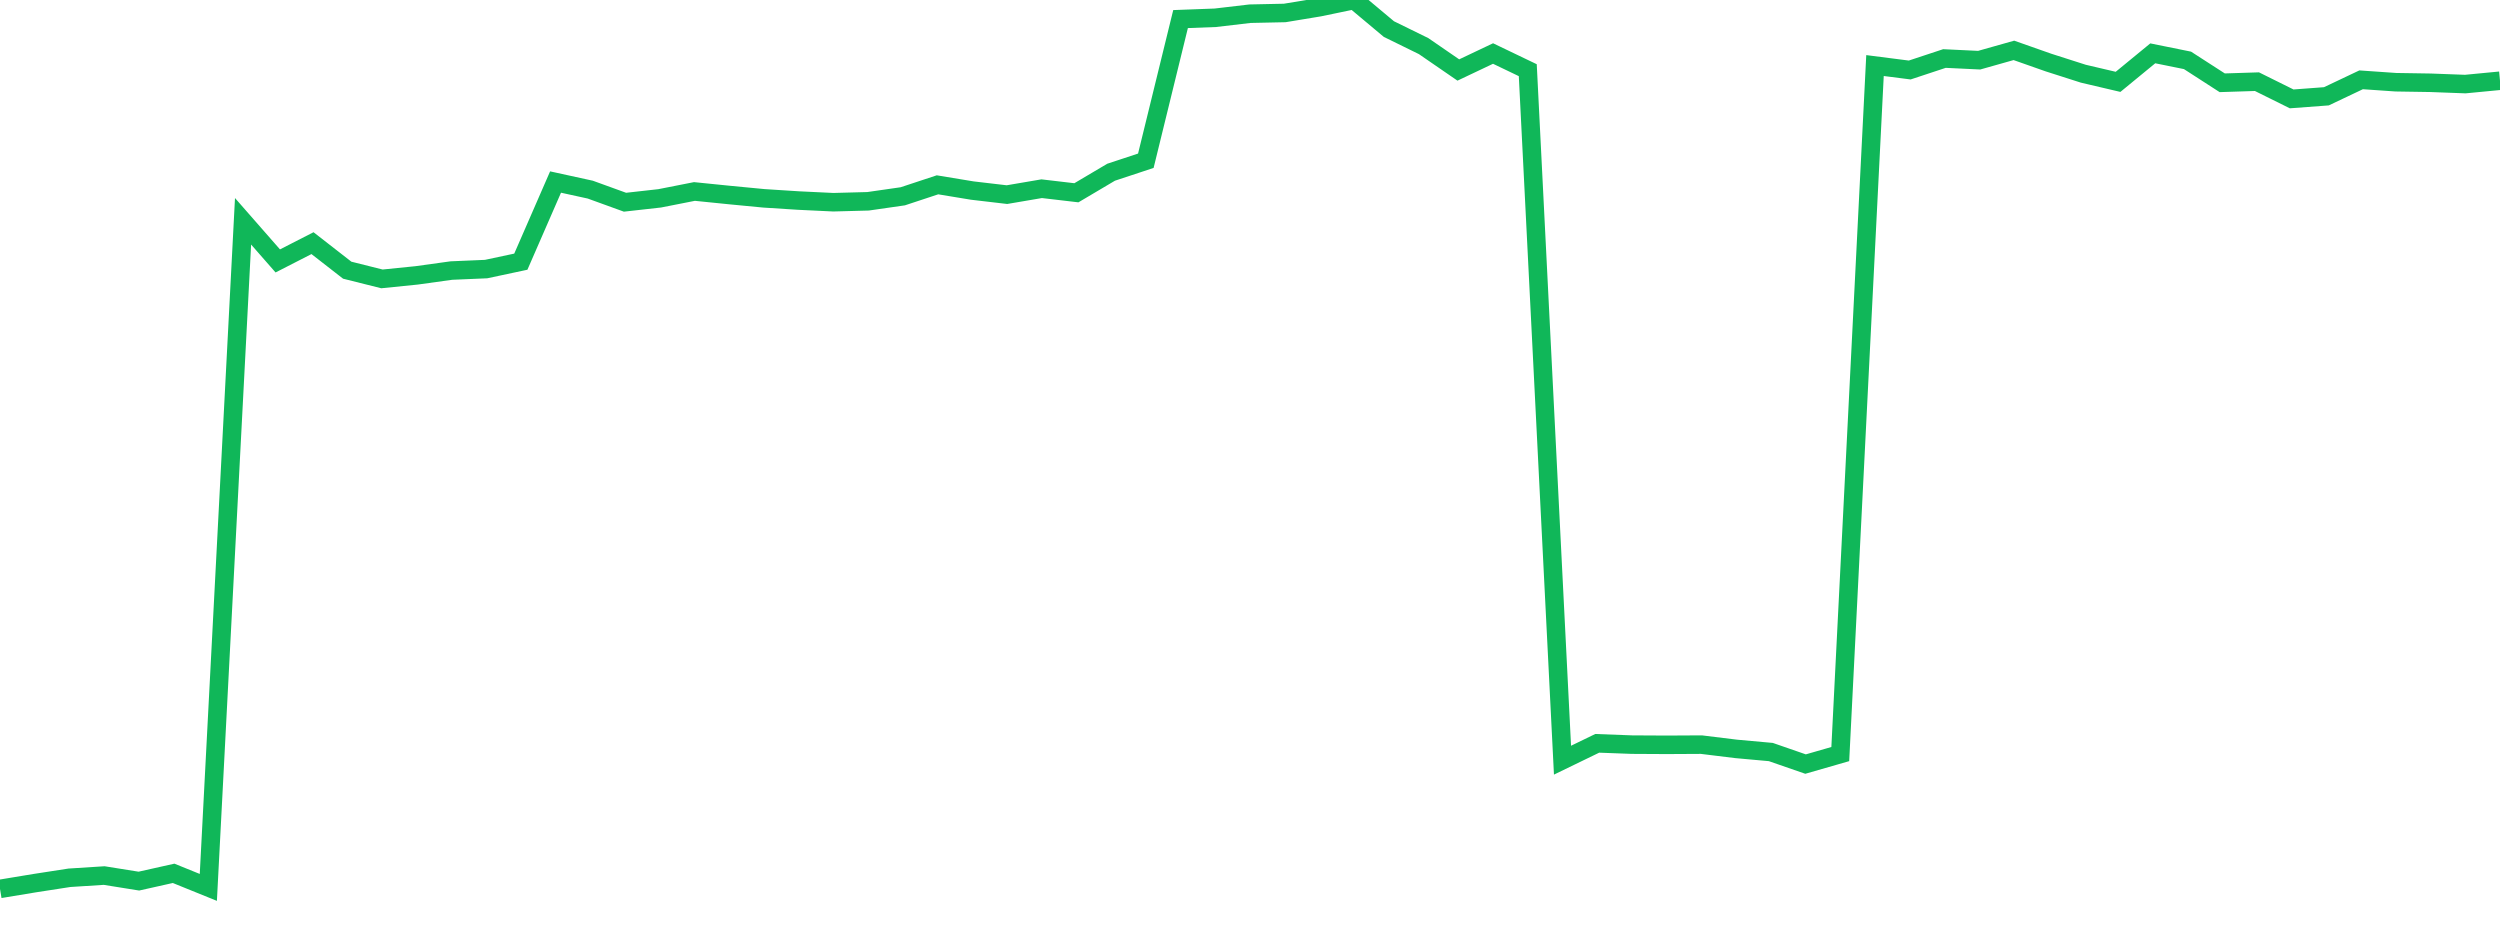 <?xml version="1.0" standalone="no"?>
<!DOCTYPE svg PUBLIC "-//W3C//DTD SVG 1.1//EN" "http://www.w3.org/Graphics/SVG/1.1/DTD/svg11.dtd">
<svg width="135" height="50" viewBox="0 0 135 50" preserveAspectRatio="none" class="sparkline" xmlns="http://www.w3.org/2000/svg"
xmlns:xlink="http://www.w3.org/1999/xlink"><path  class="sparkline--line" d="M 0 48 L 0 48 L 1.875 47.69 L 3.75 47.4 L 5.625 47.28 L 7.5 47.58 L 9.375 47.16 L 11.25 47.92 L 13.125 11.95 L 15 14.09 L 16.875 13.13 L 18.75 14.59 L 20.625 15.06 L 22.5 14.87 L 24.375 14.61 L 26.25 14.53 L 28.125 14.13 L 30 9.83 L 31.875 10.24 L 33.75 10.92 L 35.625 10.71 L 37.5 10.34 L 39.375 10.53 L 41.25 10.71 L 43.125 10.83 L 45 10.92 L 46.875 10.87 L 48.75 10.6 L 50.625 9.98 L 52.5 10.29 L 54.375 10.51 L 56.25 10.19 L 58.125 10.41 L 60 9.3 L 61.875 8.68 L 63.75 1.03 L 65.625 0.96 L 67.5 0.74 L 69.375 0.7 L 71.25 0.39 L 73.125 0 L 75 1.57 L 76.875 2.49 L 78.75 3.78 L 80.625 2.89 L 82.5 3.79 L 84.375 41.05 L 86.25 40.14 L 88.125 40.21 L 90 40.22 L 91.875 40.21 L 93.75 40.44 L 95.625 40.61 L 97.5 41.26 L 99.375 40.72 L 101.25 3.54 L 103.125 3.78 L 105 3.16 L 106.875 3.25 L 108.75 2.72 L 110.625 3.38 L 112.5 3.98 L 114.375 4.42 L 116.25 2.88 L 118.125 3.26 L 120 4.47 L 121.875 4.41 L 123.75 5.34 L 125.625 5.2 L 127.5 4.31 L 129.375 4.44 L 131.25 4.47 L 133.125 4.54 L 135 4.36" fill="none" stroke-width="1" stroke="#10b759"></path></svg>